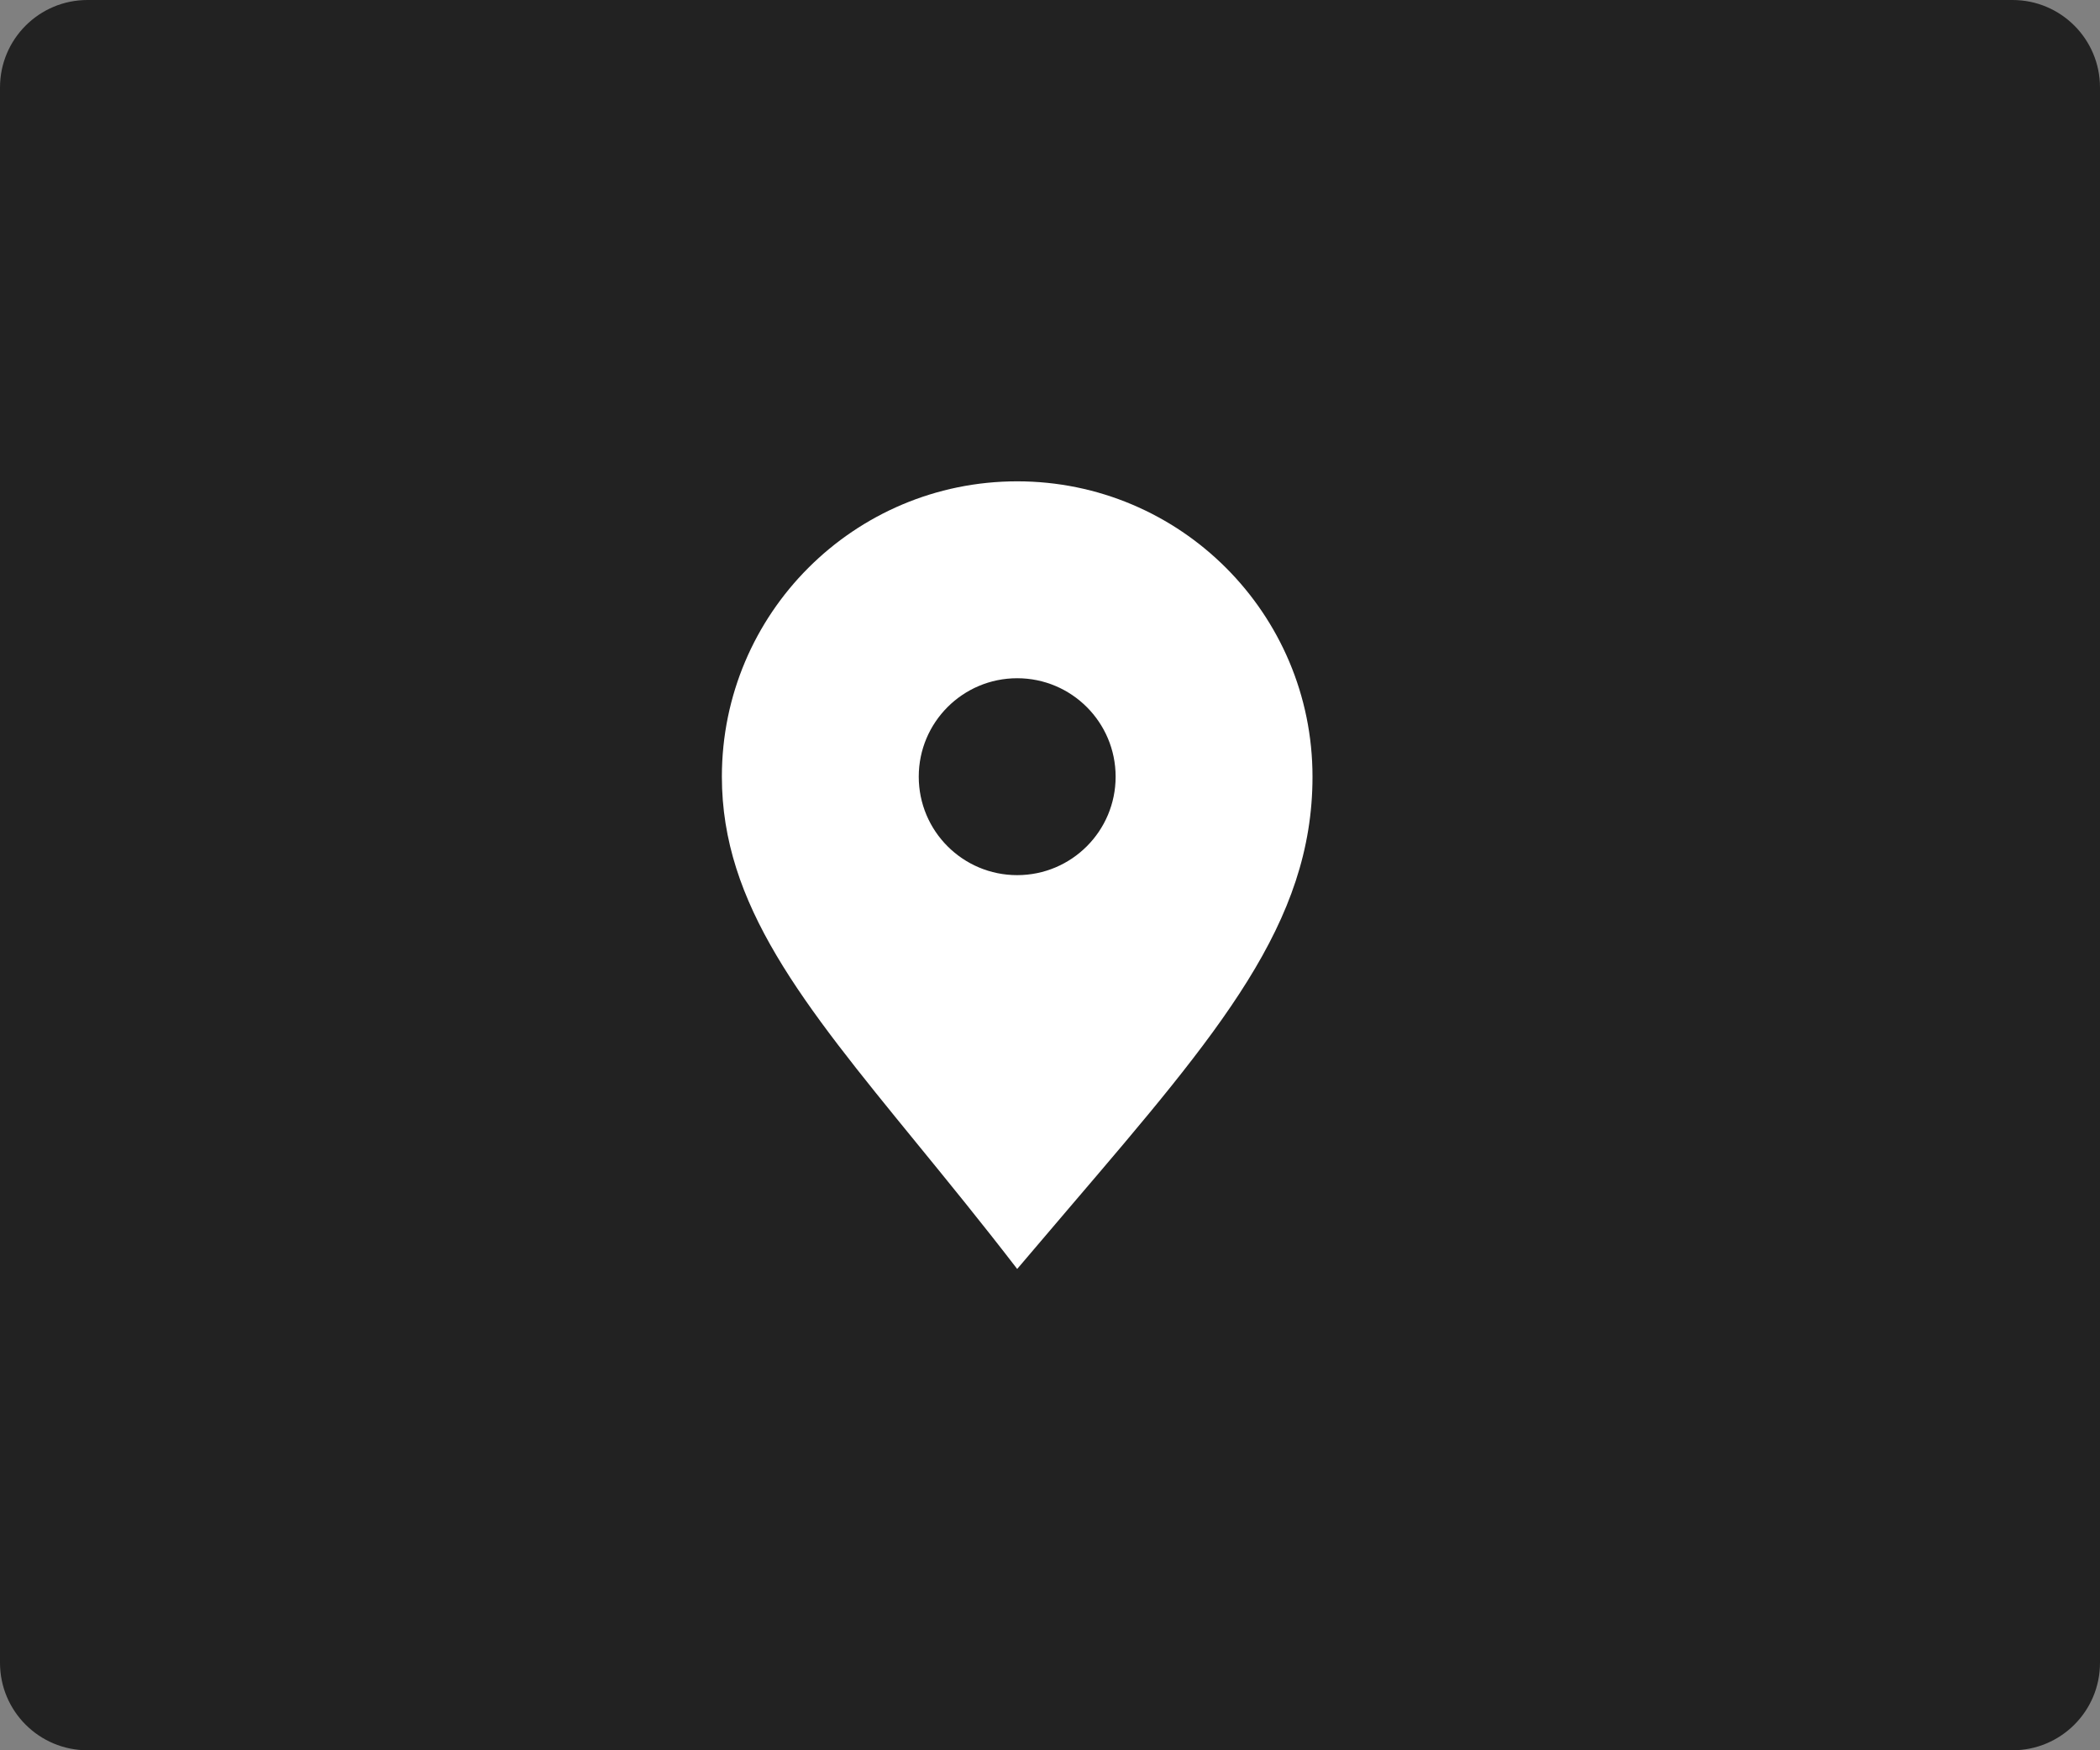 <svg width="48" height="40" viewBox="0 0 48 40" fill="none" xmlns="http://www.w3.org/2000/svg">
<rect x="0" y="0" width="48" height="40" fill="#808080" stroke="none"/>
<path d="M46 0H2C0.895 0 0 0.895 0 2V38C0 39.105 0.895 40 2 40H46C47.105 40 48 39.105 48 38V2C48 0.895 47.105 0 46 0Z" fill="#222"/>
<path fill-rule="evenodd" clip-rule="evenodd" d="M24.467 27.571C24.078 28.027 23.672 28.502 23.25 29C22.44 27.947 21.665 26.998 20.948 26.12C18.344 22.931 16.5 20.673 16.5 17.75C16.5 14.022 19.522 11 23.25 11C26.978 11 30 14.022 30 17.75C30 21.097 27.884 23.573 24.467 27.571ZM23.25 20C24.493 20 25.5 18.993 25.5 17.75C25.5 16.507 24.493 15.5 23.25 15.5C22.007 15.5 21 16.507 21 17.75C21 18.993 22.007 20 23.25 20Z" fill="#fff"/>
</svg>
